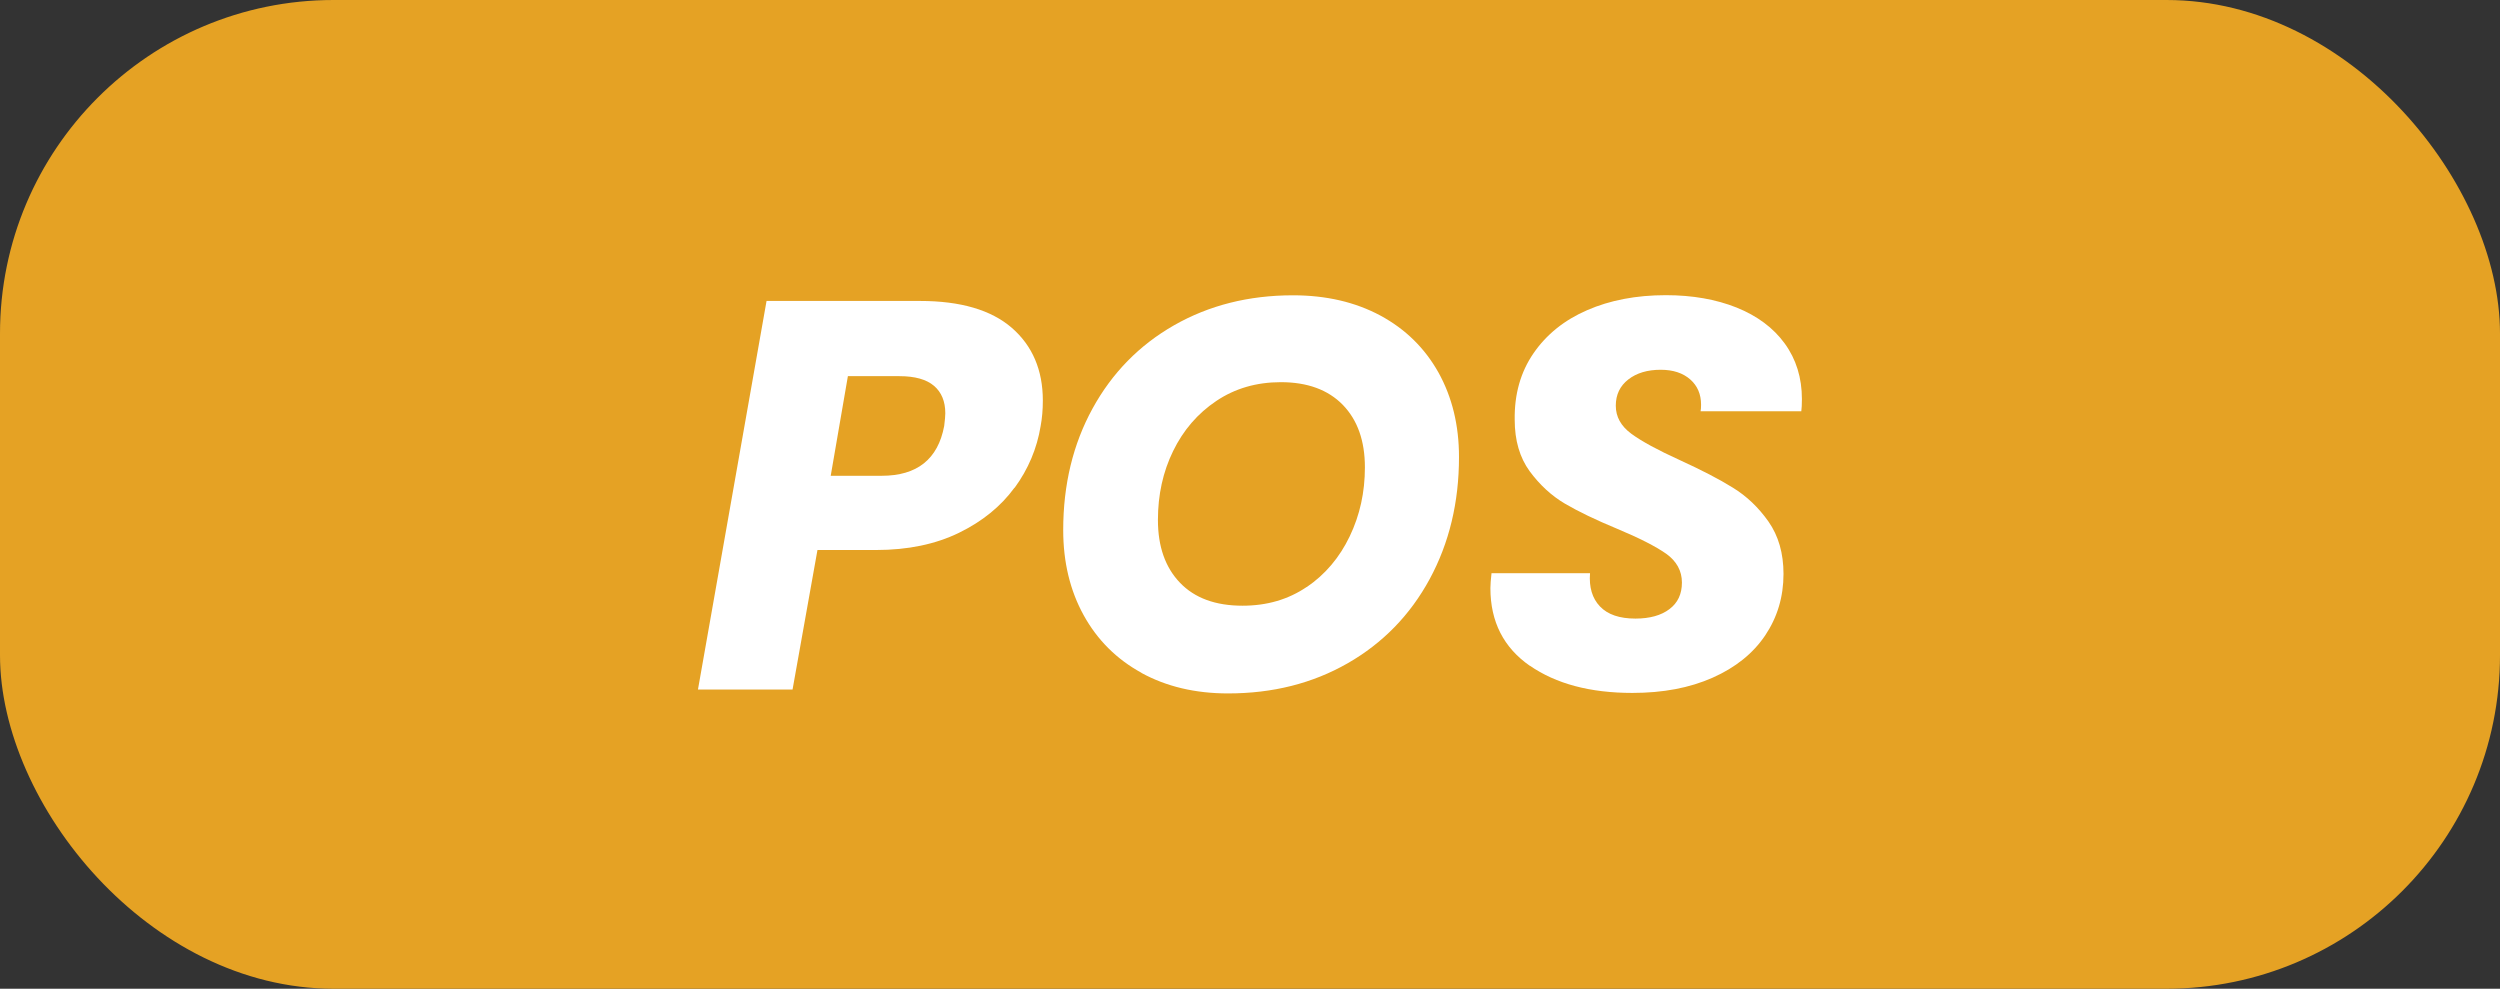 <?xml version="1.0" encoding="UTF-8"?> <svg xmlns="http://www.w3.org/2000/svg" id="Layer_1" data-name="Layer 1" viewBox="0 0 203.77 80.59"><rect x="0" y="0" width="203.77" height="80.59" fill="#333333" stroke="none"/><defs><style> .cls-1 { fill: #fff; } .cls-2 { fill: #e5a224; } </style></defs><rect class="cls-2" y="0" width="203.77" height="80.59" rx="27.19" ry="27.19"></rect><g><path class="cls-1" d="M82.69,39.75c-1.11,1.52-2.62,2.75-4.53,3.68-1.91,.93-4.16,1.4-6.75,1.4h-4.78l-2.03,11.37h-7.71l5.59-31.67h12.5c3.31,0,5.8,.73,7.49,2.19,1.68,1.46,2.53,3.44,2.53,5.93,0,.75-.06,1.44-.18,2.08-.3,1.83-1.01,3.51-2.12,5.03Zm-5.73-5.03c.06-.48,.09-.83,.09-1.04,0-.96-.31-1.71-.92-2.23-.62-.53-1.56-.79-2.82-.79h-4.2l-1.4,8.12h4.15c2.89,0,4.59-1.35,5.1-4.06Z"></path><path class="cls-1" d="M93.04,54.84c-2.03-1.11-3.6-2.68-4.71-4.69-1.11-2.01-1.67-4.33-1.67-6.95,0-3.7,.8-7,2.39-9.9,1.59-2.9,3.81-5.17,6.65-6.79s6.07-2.44,9.68-2.44c2.71,0,5.08,.55,7.13,1.65,2.04,1.1,3.62,2.65,4.74,4.65,1.11,2,1.67,4.29,1.67,6.88,0,3.7-.8,7.01-2.39,9.95-1.59,2.93-3.82,5.22-6.68,6.86-2.86,1.64-6.11,2.46-9.75,2.46-2.68,0-5.03-.56-7.06-1.67Zm13.47-6.99c1.5-1.02,2.67-2.4,3.5-4.13,.83-1.73,1.24-3.6,1.24-5.62,0-2.17-.6-3.86-1.8-5.1-1.2-1.23-2.89-1.85-5.05-1.85-1.99,0-3.74,.51-5.26,1.53-1.52,1.02-2.69,2.38-3.52,4.08-.83,1.7-1.24,3.57-1.24,5.62,0,2.17,.6,3.87,1.8,5.12,1.2,1.25,2.9,1.87,5.1,1.87,1.99,0,3.73-.51,5.23-1.53Z"></path><path class="cls-1" d="M124.71,54.28c-2.15-1.49-3.23-3.6-3.23-6.34,0-.27,.03-.68,.09-1.22h8.03c-.09,1.14,.18,2.05,.81,2.71,.63,.66,1.59,.99,2.89,.99,1.17,0,2.1-.26,2.77-.77,.68-.51,1.02-1.23,1.02-2.17s-.43-1.74-1.29-2.35c-.86-.6-2.19-1.28-3.99-2.03-1.74-.72-3.17-1.41-4.26-2.05-1.1-.65-2.05-1.53-2.87-2.64-.81-1.11-1.22-2.51-1.22-4.2-.03-2.08,.48-3.88,1.53-5.41,1.05-1.53,2.51-2.71,4.38-3.52,1.86-.81,4-1.22,6.41-1.22,2.17,0,4.09,.34,5.77,1.01,1.68,.68,2.99,1.65,3.92,2.93,.93,1.28,1.4,2.79,1.4,4.53,0,.45-.02,.78-.05,.99h-8.21c.03-.12,.04-.3,.04-.54,0-.84-.29-1.53-.88-2.05s-1.39-.79-2.41-.79c-1.08,0-1.96,.26-2.64,.79s-1.02,1.24-1.02,2.14,.42,1.66,1.26,2.28c.84,.62,2.15,1.33,3.93,2.14,1.77,.81,3.23,1.56,4.35,2.26,1.13,.69,2.1,1.62,2.91,2.77,.81,1.16,1.22,2.58,1.22,4.26,0,1.87-.5,3.53-1.49,5.01-.99,1.47-2.42,2.62-4.29,3.45-1.87,.83-4.05,1.24-6.54,1.24-3.43,0-6.22-.74-8.37-2.23Z"></path></g></svg> 